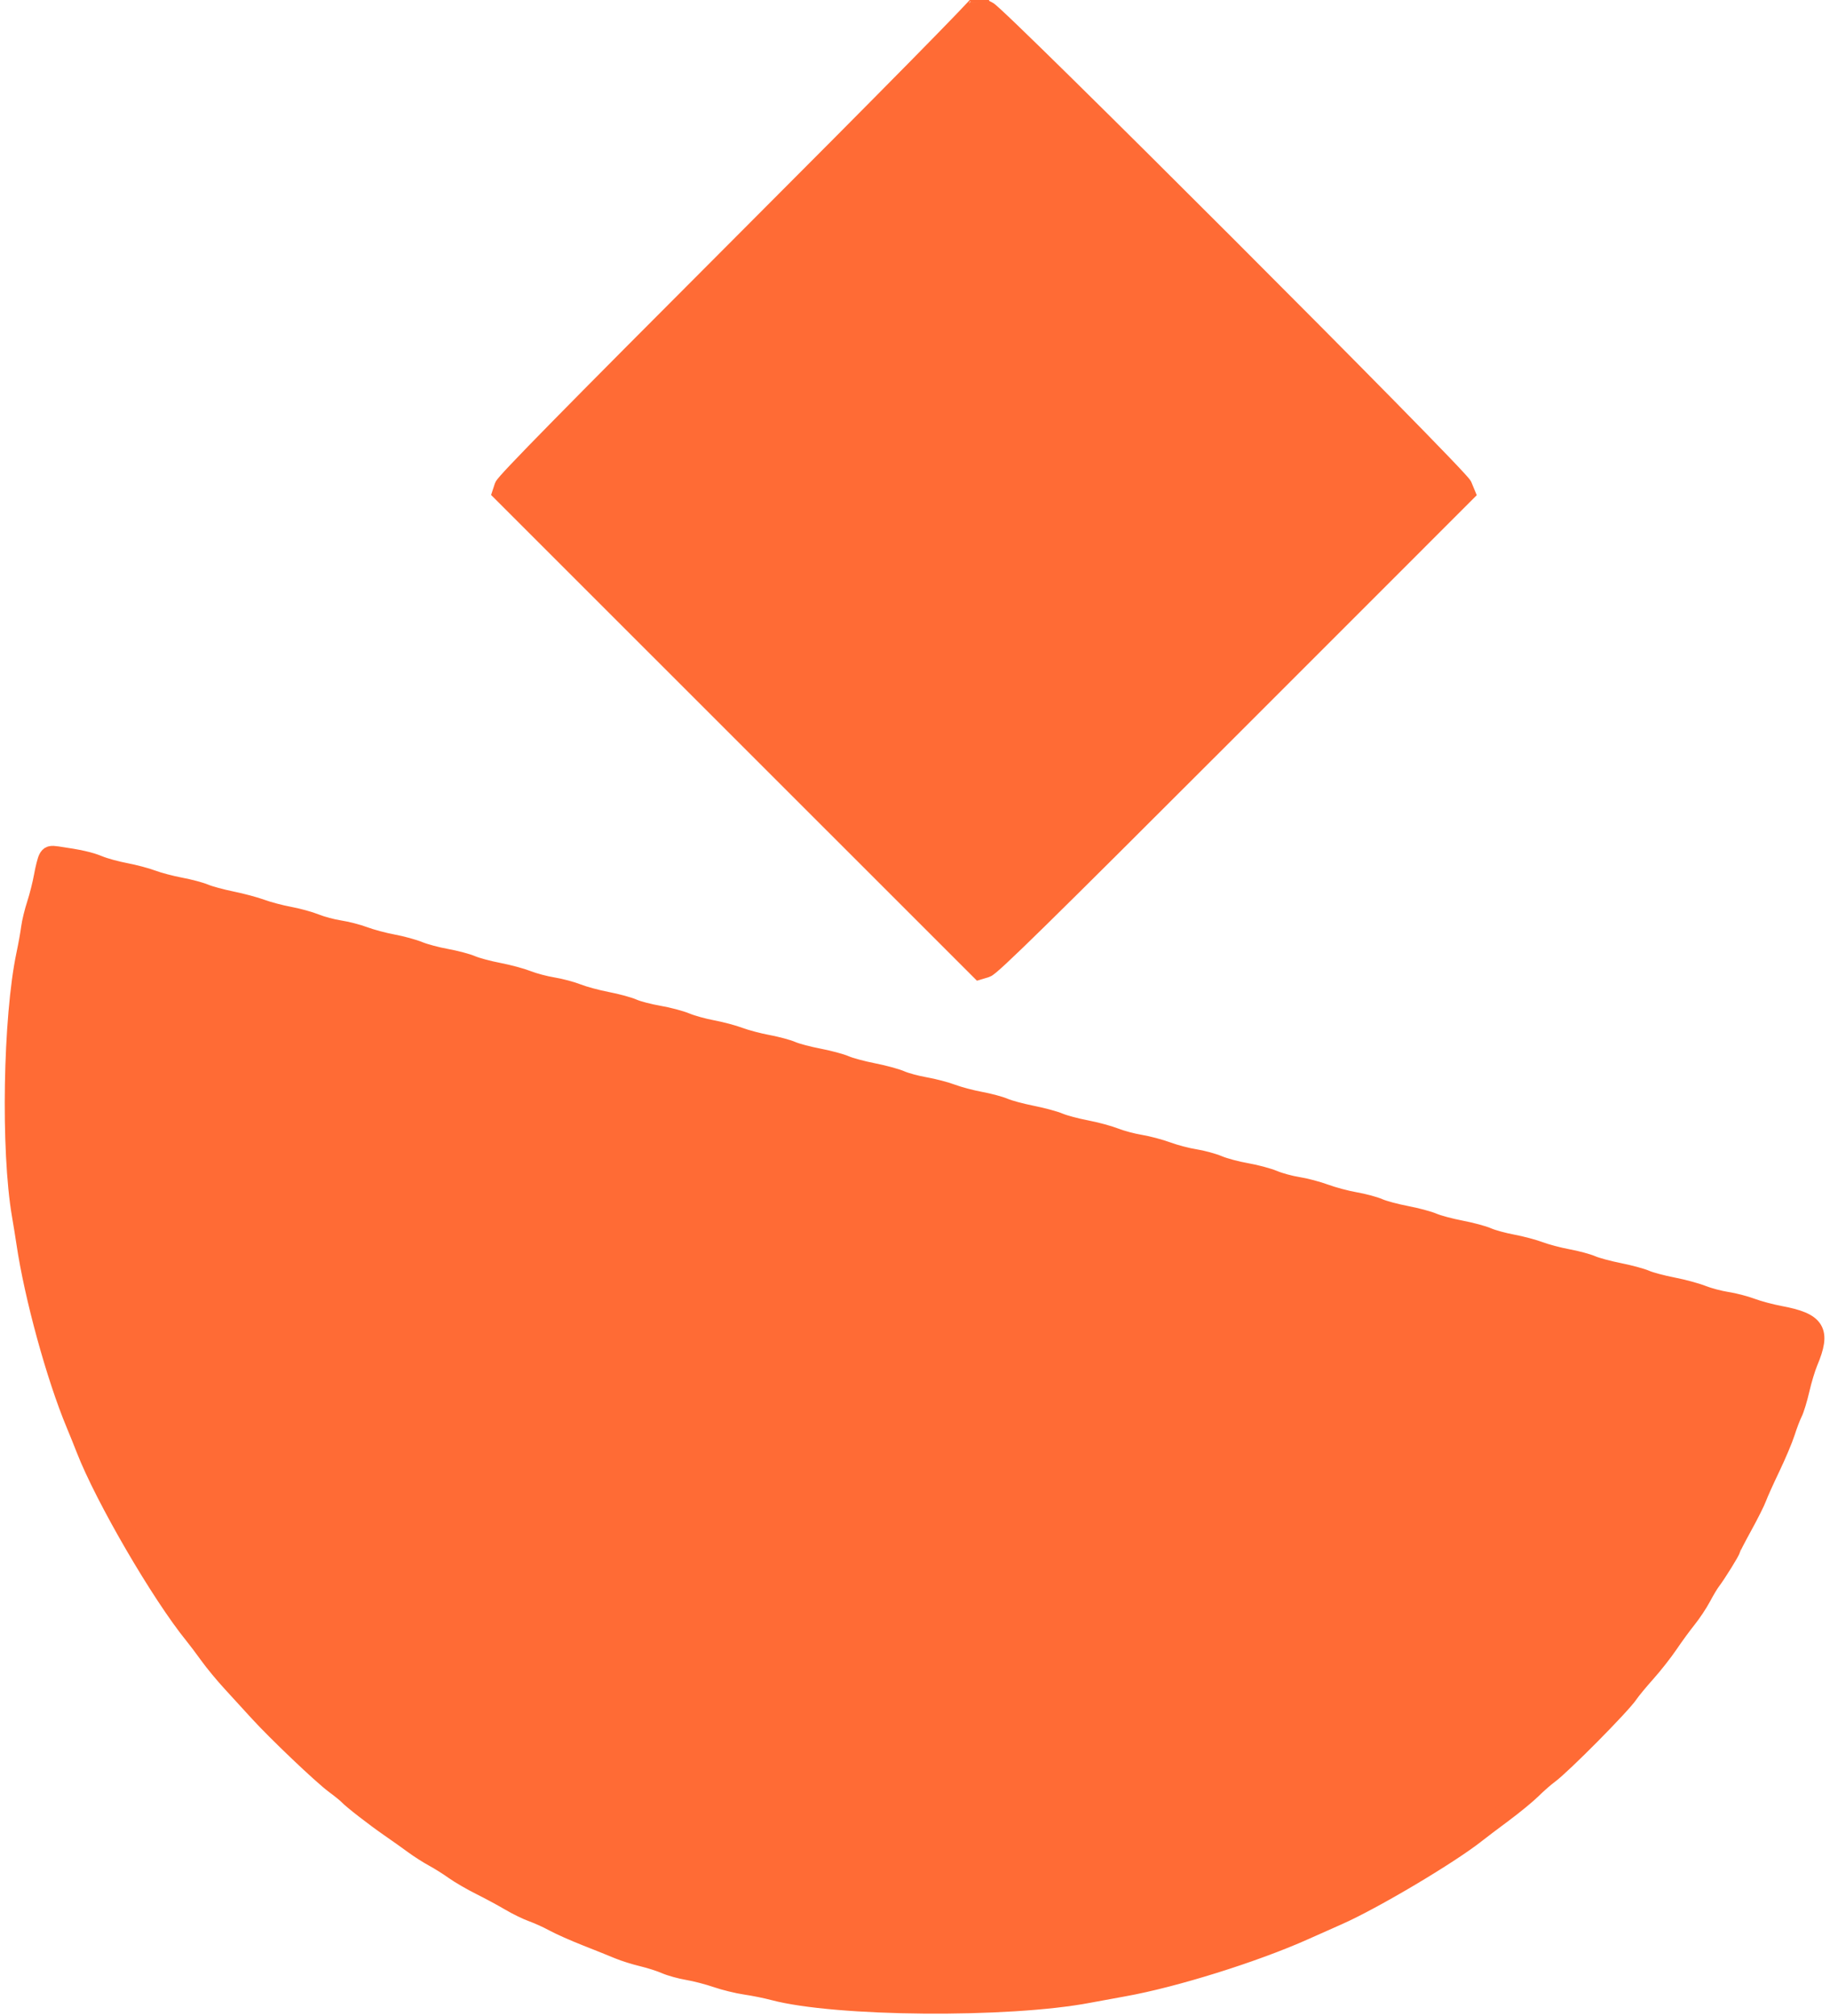 <svg xmlns="http://www.w3.org/2000/svg" version="1.1" xmlns:xlink="http://www.w3.org/1999/xlink" xmlns:svgjs="http://svgjs.com/svgjs" width="400" height="440.625"><svg id="SvgjsSvg1003" version="1.1" xmlns="http://www.w3.org/2000/svg" viewBox="0, 0, 400,440.625">
  <g id="SvgjsG1002">
    <path id="SvgjsPath1001" d="M10.409 187.583 C 10.161 188.046,9.709 189.815,9.406 191.513 C 9.102 193.211,8.411 195.950,7.871 197.600 C 7.331 199.250,6.762 201.590,6.608 202.800 C 6.454 204.010,5.985 206.620,5.566 208.600 C 2.655 222.358,2.158 251.456,4.593 265.582 C 4.917 267.462,5.354 270.170,5.565 271.600 C 7.292 283.341,12.090 300.859,16.428 311.262 C 17.102 312.878,18.088 315.321,18.620 316.691 C 22.778 327.407,35.095 348.567,42.369 357.489 C 43.046 358.320,44.507 360.260,45.616 361.800 C 46.724 363.340,48.956 366.040,50.576 367.800 C 52.196 369.560,54.830 372.440,56.430 374.200 C 60.419 378.586,70.376 388.062,73.135 390.097 C 74.381 391.016,75.670 392.059,76.000 392.415 C 76.929 393.418,81.875 397.256,85.200 399.555 C 86.850 400.695,89.190 402.357,90.400 403.249 C 91.610 404.140,93.590 405.403,94.800 406.057 C 96.010 406.710,97.990 407.955,99.200 408.823 C 100.410 409.691,103.020 411.208,105.000 412.194 C 106.980 413.181,109.860 414.734,111.400 415.646 C 112.940 416.558,115.190 417.655,116.400 418.083 C 117.610 418.511,119.680 419.452,121.000 420.174 C 122.320 420.895,125.560 422.335,128.200 423.372 C 130.840 424.410,133.990 425.674,135.200 426.183 C 136.410 426.691,138.750 427.428,140.400 427.821 C 142.050 428.213,144.300 428.931,145.400 429.416 C 146.500 429.901,148.740 430.523,150.379 430.798 C 152.017 431.073,154.807 431.799,156.579 432.411 C 158.350 433.022,161.240 433.731,163.000 433.985 C 164.760 434.239,167.482 434.789,169.049 435.208 C 182.630 438.838,220.371 439.147,238.000 435.772 C 239.650 435.457,243.070 434.829,245.600 434.379 C 256.665 432.407,274.212 426.919,285.200 421.993 C 287.730 420.859,290.970 419.418,292.400 418.790 C 300.072 415.426,316.922 405.415,322.800 400.730 C 323.570 400.116,326.159 398.157,328.553 396.377 C 330.948 394.596,333.828 392.226,334.953 391.111 C 336.079 389.995,337.720 388.556,338.600 387.912 C 341.486 385.802,354.448 372.712,356.088 370.251 C 356.590 369.498,358.285 367.445,359.855 365.689 C 361.426 363.933,363.661 361.088,364.822 359.368 C 365.983 357.647,367.786 355.181,368.828 353.887 C 369.870 352.594,371.310 350.426,372.027 349.068 C 372.745 347.711,373.677 346.150,374.099 345.600 C 375.271 344.070,378.394 339.041,378.397 338.679 C 378.399 338.502,379.570 336.230,380.999 333.631 C 382.429 331.032,383.847 328.206,384.151 327.353 C 384.455 326.499,385.781 323.550,387.099 320.800 C 388.416 318.050,389.891 314.553,390.375 313.028 C 390.860 311.504,391.581 309.614,391.977 308.828 C 392.373 308.043,393.076 305.739,393.539 303.710 C 394.002 301.680,394.818 298.980,395.352 297.710 C 398.232 290.860,397.042 288.918,389.049 287.420 C 387.097 287.055,384.323 286.313,382.885 285.771 C 381.447 285.230,378.995 284.593,377.435 284.356 C 375.876 284.119,373.487 283.485,372.127 282.946 C 370.767 282.407,367.813 281.610,365.563 281.174 C 363.313 280.737,360.698 280.039,359.753 279.621 C 358.808 279.203,356.163 278.488,353.876 278.034 C 351.588 277.579,348.925 276.861,347.958 276.438 C 346.991 276.015,344.602 275.374,342.650 275.013 C 340.697 274.651,337.967 273.929,336.583 273.408 C 335.199 272.887,332.476 272.164,330.533 271.802 C 328.590 271.439,326.190 270.781,325.200 270.340 C 324.210 269.899,321.551 269.184,319.291 268.751 C 317.031 268.318,314.331 267.597,313.291 267.148 C 312.251 266.699,309.566 265.982,307.324 265.554 C 305.082 265.126,302.425 264.412,301.419 263.967 C 300.413 263.522,298.054 262.890,296.177 262.562 C 294.300 262.235,291.376 261.455,289.679 260.829 C 287.983 260.204,285.276 259.487,283.664 259.237 C 282.053 258.987,279.701 258.348,278.438 257.816 C 277.174 257.284,274.457 256.557,272.400 256.200 C 270.343 255.843,267.626 255.116,266.362 254.584 C 265.099 254.052,262.747 253.413,261.136 253.163 C 259.524 252.913,256.854 252.211,255.203 251.604 C 253.551 250.997,250.850 250.279,249.200 250.009 C 247.550 249.739,245.093 249.082,243.741 248.548 C 242.388 248.014,239.508 247.238,237.341 246.822 C 235.173 246.407,232.570 245.709,231.555 245.271 C 230.540 244.833,227.821 244.100,225.513 243.641 C 223.205 243.182,220.525 242.461,219.558 242.038 C 218.591 241.615,216.202 240.974,214.250 240.613 C 212.297 240.251,209.543 239.520,208.128 238.987 C 206.714 238.455,204.038 237.754,202.183 237.431 C 200.328 237.107,197.972 236.471,196.947 236.018 C 195.922 235.564,193.175 234.818,190.842 234.360 C 188.509 233.901,185.790 233.169,184.800 232.732 C 183.810 232.295,181.166 231.587,178.924 231.157 C 176.682 230.728,174.072 230.035,173.124 229.617 C 172.176 229.199,169.780 228.556,167.800 228.187 C 165.820 227.818,163.063 227.088,161.673 226.566 C 160.284 226.043,157.584 225.324,155.673 224.968 C 153.763 224.611,151.197 223.899,149.970 223.384 C 148.744 222.870,146.044 222.155,143.970 221.797 C 141.897 221.438,139.390 220.783,138.400 220.342 C 137.410 219.900,134.827 219.198,132.659 218.781 C 130.492 218.364,127.612 217.586,126.259 217.052 C 124.907 216.518,122.450 215.865,120.800 215.600 C 119.150 215.335,116.693 214.682,115.341 214.148 C 113.988 213.614,111.108 212.838,108.941 212.422 C 106.773 212.007,104.156 211.303,103.124 210.858 C 102.092 210.413,99.572 209.746,97.524 209.375 C 95.476 209.005,92.810 208.292,91.600 207.791 C 90.390 207.290,87.802 206.582,85.850 206.218 C 83.897 205.854,81.123 205.113,79.685 204.571 C 78.247 204.030,75.795 203.394,74.235 203.157 C 72.676 202.921,70.320 202.292,69.000 201.759 C 67.680 201.227,65.070 200.509,63.200 200.164 C 61.330 199.819,58.630 199.104,57.200 198.576 C 55.770 198.048,52.800 197.251,50.600 196.805 C 48.400 196.359,45.790 195.649,44.799 195.228 C 43.808 194.807,41.378 194.160,39.399 193.789 C 37.420 193.419,34.690 192.699,33.333 192.188 C 31.976 191.678,29.287 190.965,27.356 190.603 C 25.426 190.241,22.846 189.531,21.623 189.024 C 19.611 188.190,17.371 187.687,12.530 186.983 C 11.102 186.775,10.795 186.862,10.409 187.583 " stroke="#FF6B35" stroke-width="4px" fill="#FF6B35" fill-rule="evenodd"></path>
    <path id="SvgjsPath1000" d="M214.054 0.599 C 214.021 1.088,193.874 21.543,162.248 53.199 C 124.940 90.542,110.374 105.368,110.061 106.320 L 109.627 107.641 161.868 159.867 L 214.109 212.094 215.554 211.656 C 216.703 211.308,227.622 200.594,268.715 159.494 L 320.430 107.769 319.776 106.185 C 318.891 104.037,218.079 3.178,215.914 2.273 C 214.964 1.876,214.403 1.346,214.287 0.734 C 214.140 -0.038,214.100 -0.061,214.054 0.599 " stroke="#FF6B35" stroke-width="4px" fill="#FF6B35" fill-rule="evenodd"></path>
  </g>
</svg><style>@media (prefers-color-scheme: light) { :root { filter: none; } }
</style></svg>